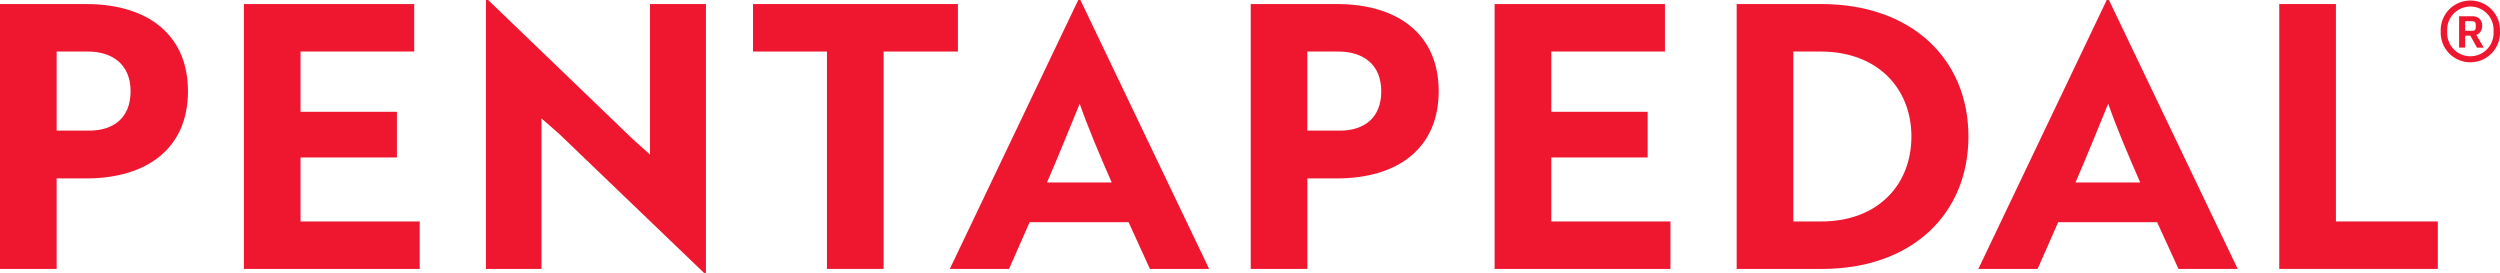 <svg id="Group_72653" data-name="Group 72653" xmlns="http://www.w3.org/2000/svg" xmlns:xlink="http://www.w3.org/1999/xlink" width="300.72" height="32.834" viewBox="0 0 300.72 32.834">
  <defs>
    <clipPath id="clip-path">
      <rect id="Rectangle_189163" data-name="Rectangle 189163" width="300.72" height="32.834" fill="none"/>
    </clipPath>
  </defs>
  <g id="Group_72652" data-name="Group 72652" clip-path="url(#clip-path)">
    <path id="Path_103634" data-name="Path 103634" d="M10.354.487H0V32.348H6.814V21.462h3.54c7.347,0,12.257-3.629,12.257-10.487S17.7.487,10.354.487m.354,15.222H6.814V6.2h3.717c3.053,0,5.177,1.593,5.177,4.78s-2.034,4.734-5,4.734" fill="#ef172f"/>
    <path id="Path_103635" data-name="Path 103635" d="M50.488,32.348V26.639H36.151v-7.7H47.745V13.452H36.151V6.2H49.824V.488H29.337v31.86Z" fill="#ef172f"/>
    <path id="Path_103636" data-name="Path 103636" d="M84.915,32.834V.487H78.188v18.1l-2.035-1.814L58.719,0h-.266V32.348h6.682v-18.1l2.08,1.814L84.693,32.834Z" fill="#ef172f"/>
    <path id="Path_103637" data-name="Path 103637" d="M115.226,6.2V.487H90.579V6.2h8.894V32.347h6.815V6.2Z" fill="#ef172f"/>
    <path id="Path_103638" data-name="Path 103638" d="M129.7,0,114.251,32.347h7.125l2.478-5.62h11.9l2.567,5.62h7.125L129.96,0Zm-3.762,21.948c1.327-3.009,3.009-7.257,3.938-9.47.974,2.788,2.39,6.152,3.85,9.47Z" fill="#ef172f"/>
    <path id="Path_103639" data-name="Path 103639" d="M160.8.487H150.447V32.348h6.814V21.462H160.8c7.345,0,12.257-3.629,12.257-10.487S168.147.487,160.8.487m.354,15.222h-3.9V6.2h3.718c3.053,0,5.177,1.593,5.177,4.78s-2.035,4.734-5,4.734" fill="#ef172f"/>
    <path id="Path_103640" data-name="Path 103640" d="M200.936,32.348V26.639H186.6v-7.7h11.593V13.452H186.6V6.2h13.673V.488H179.784v31.86Z" fill="#ef172f"/>
    <path id="Path_103641" data-name="Path 103641" d="M236.778,16.417c0-9.337-6.858-15.93-17.7-15.93H208.9V32.348h10.267c10.8,0,17.611-6.594,17.611-15.931m-6.858,0c0,5.8-4.027,10.222-10.842,10.222h-3.363V6.2h3.275c6.9,0,10.93,4.47,10.93,10.222" fill="#ef172f"/>
    <path id="Path_103642" data-name="Path 103642" d="M253.681,0h-.265L237.972,32.347H245.1l2.478-5.62h11.9l2.567,5.62h7.125Zm-4.026,21.948c1.327-3.009,3.009-7.257,3.938-9.47.974,2.788,2.39,6.152,3.85,9.47Z" fill="#ef172f"/>
    <path id="Path_103643" data-name="Path 103643" d="M293.24,32.348V26.639H280.982V.488h-6.814v31.86Z" fill="#ef172f"/>
    <path id="Path_103644" data-name="Path 103644" d="M293.59,3.779a3.568,3.568,0,1,1,7.13,0,3.568,3.568,0,1,1-7.13,0m6.357.2v-.4a2.791,2.791,0,0,0-5.582,0v.4a2.791,2.791,0,0,0,5.582,0m-3.421,1.747H295.8V1.96h1.62A1.073,1.073,0,0,1,298.577,3.1a1.115,1.115,0,0,1-.7,1.1l.883,1.531h-.81l-.792-1.441h-.63Zm.864-2.017c.27,0,.414-.126.414-.378v-.4c0-.235-.144-.378-.414-.378h-.864V3.707Z" fill="#ef172f"/>
  </g>
</svg>
